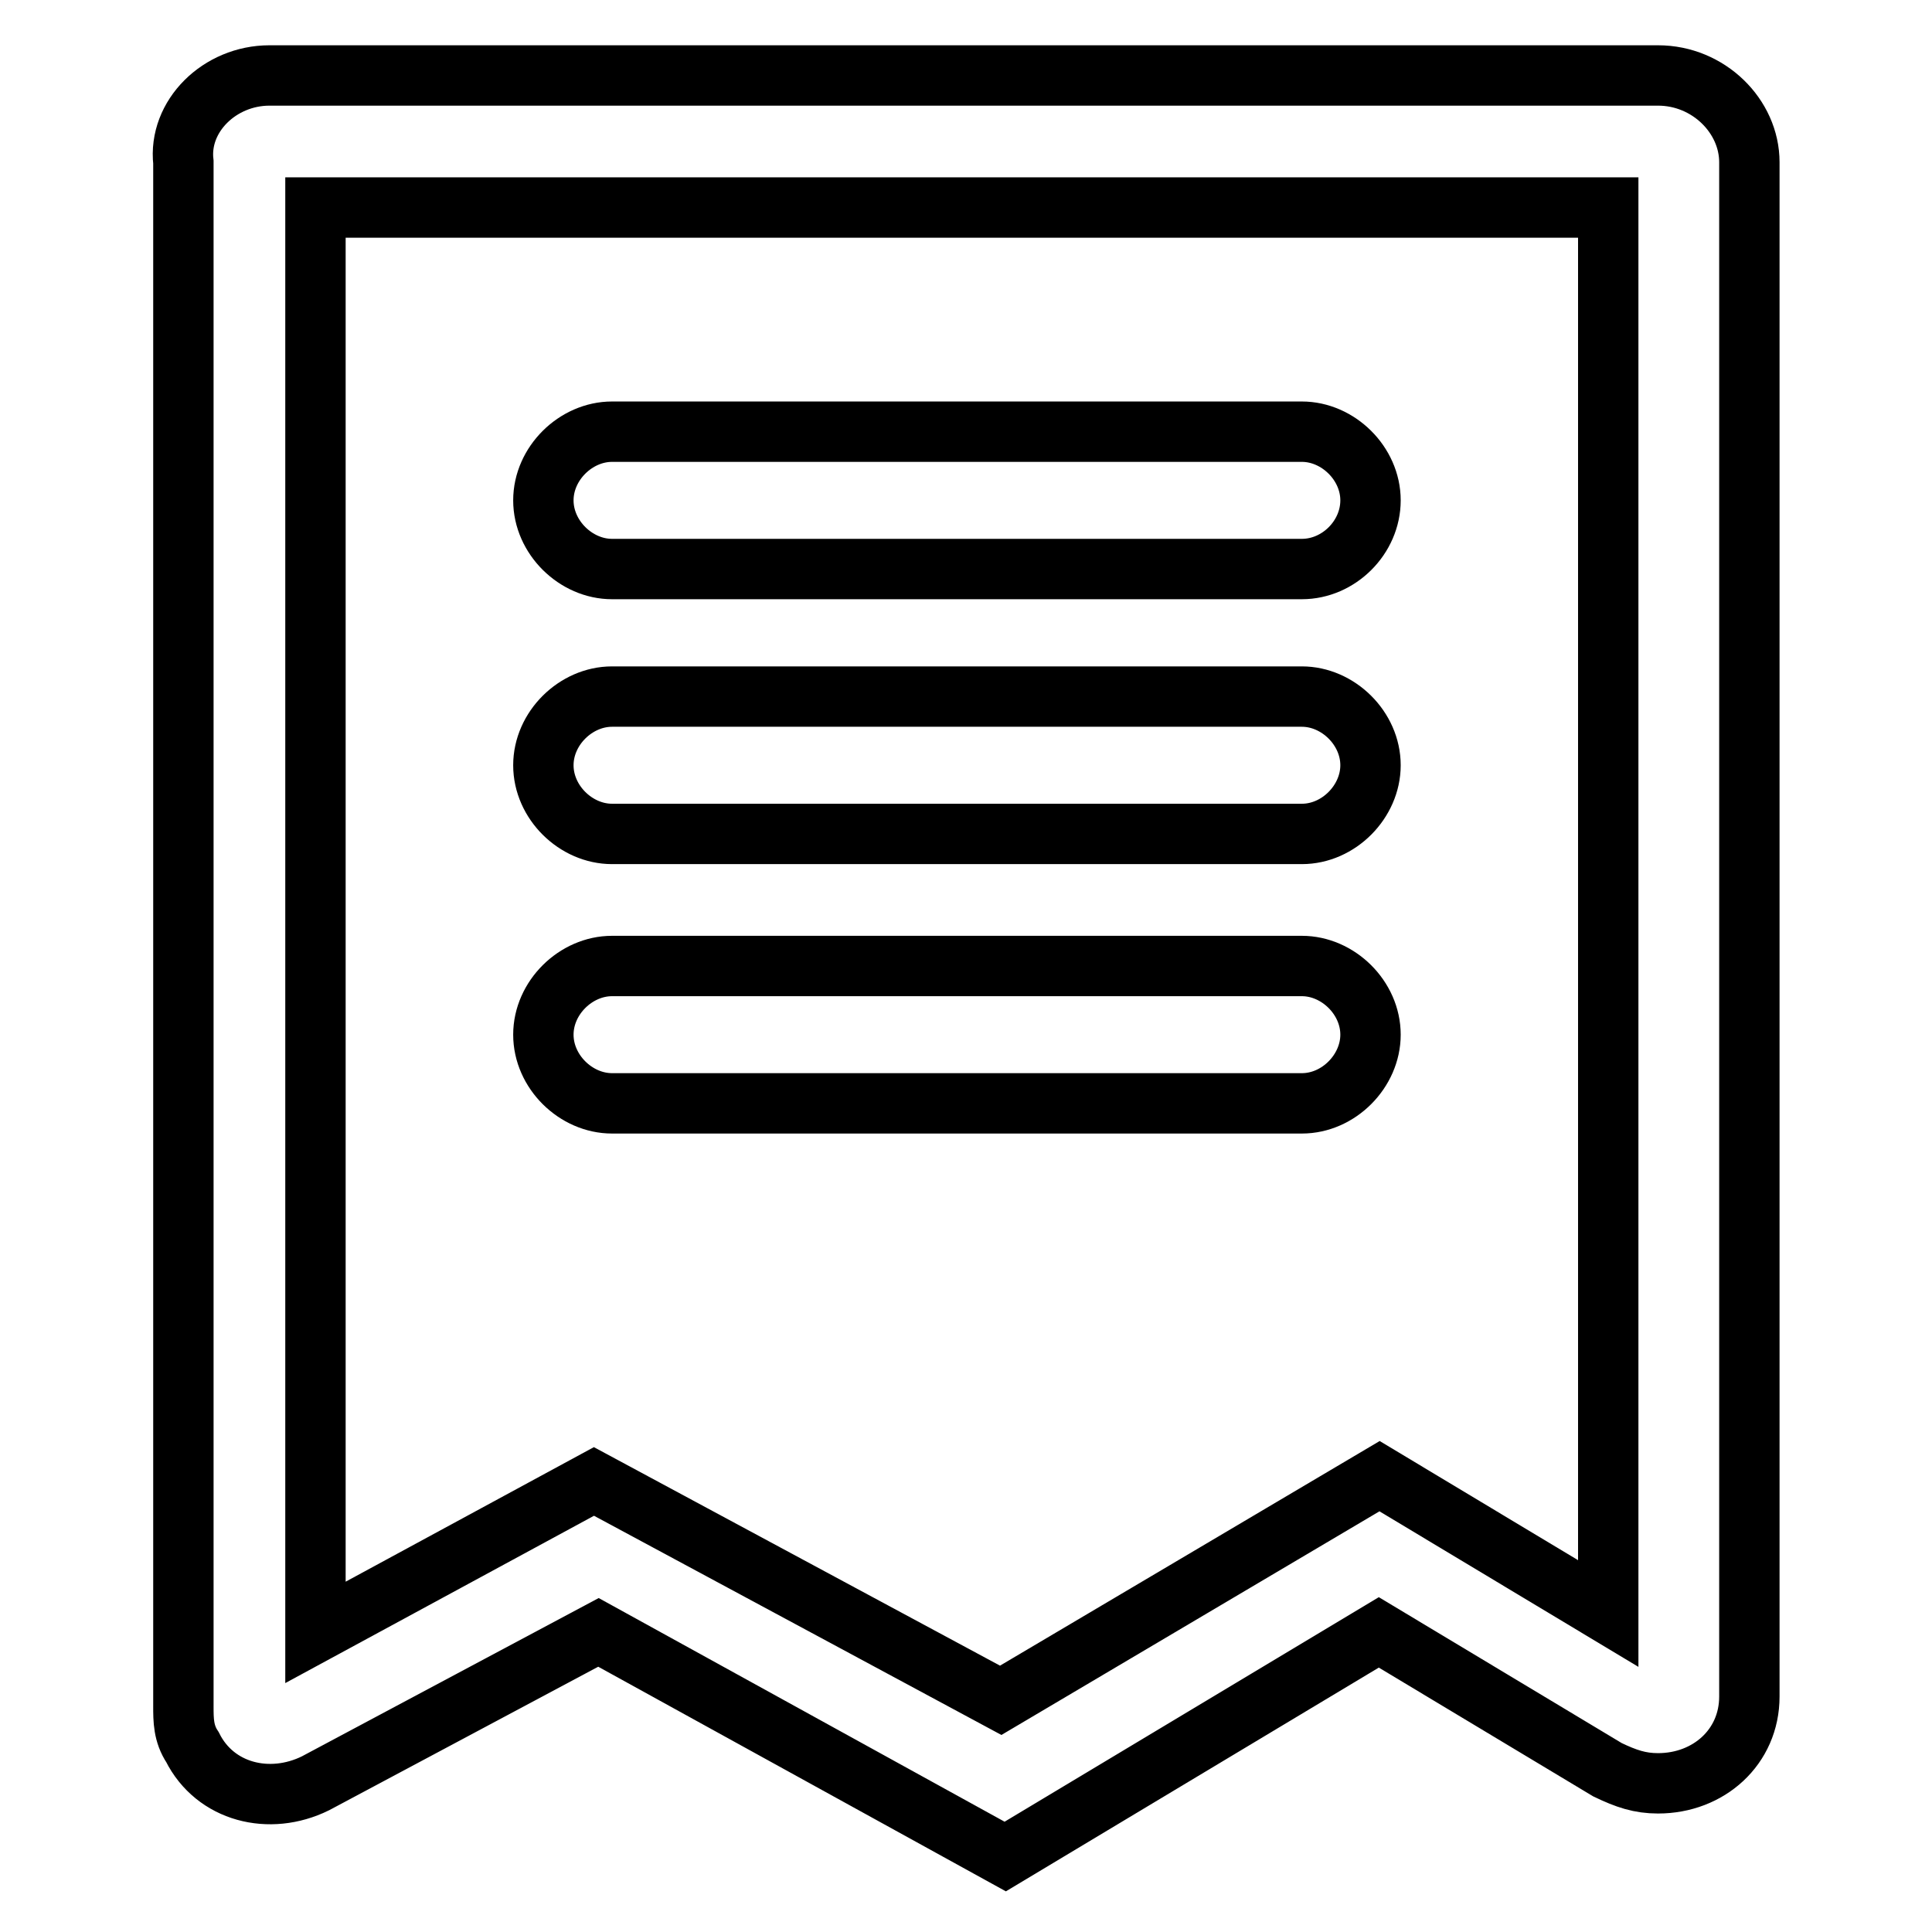 <?xml version="1.0" encoding="utf-8"?>
<!-- Svg Vector Icons : http://www.onlinewebfonts.com/icon -->
<!DOCTYPE svg PUBLIC "-//W3C//DTD SVG 1.1//EN" "http://www.w3.org/Graphics/SVG/1.1/DTD/svg11.dtd">
<svg version="1.1" xmlns="http://www.w3.org/2000/svg" xmlns:xlink="http://www.w3.org/1999/xlink" x="0px" y="0px" viewBox="0 0 256 256" enable-background="new 0 0 256 256" xml:space="preserve">
<g> <path stroke-width="8" fill-opacity="0" stroke="#000000"  d="M35.7,10h184c6.7,0,12.1,5.4,12.1,11.5v203.3c0,6.7-5.4,11.5-12.1,11.5c-2.4,0-4.2-0.6-6.7-1.8l-30.3-18.2 L133.2,246l-53.9-29.7l-37.5,20c-6.1,3-13.3,1.2-16.3-4.8c-1.2-1.8-1.2-3.6-1.2-5.4V21.5C23.6,15.4,29.1,10,35.7,10z M41.8,216.3 l36.9-20l53.9,29l50.2-29.7l30.3,18.2V27.5H41.8V216.3L41.8,216.3z M81.1,57.2h91.4c4.8,0,9.1,4.2,9.1,9.1s-4.2,9.1-9.1,9.1H81.1 c-4.8,0-9.1-4.2-9.1-9.1S76.3,57.2,81.1,57.2z M81.1,92.3h91.4c4.8,0,9.1,4.2,9.1,9.1c0,4.8-4.2,9.1-9.1,9.1H81.1 c-4.8,0-9.1-4.2-9.1-9.1C72,96.5,76.3,92.3,81.1,92.3z M81.1,128h91.4c4.8,0,9.1,4.2,9.1,9.1c0,4.8-4.2,9.1-9.1,9.1H81.1 c-4.8,0-9.1-4.2-9.1-9.1C72,132.2,76.3,128,81.1,128z"/></g>
</svg>